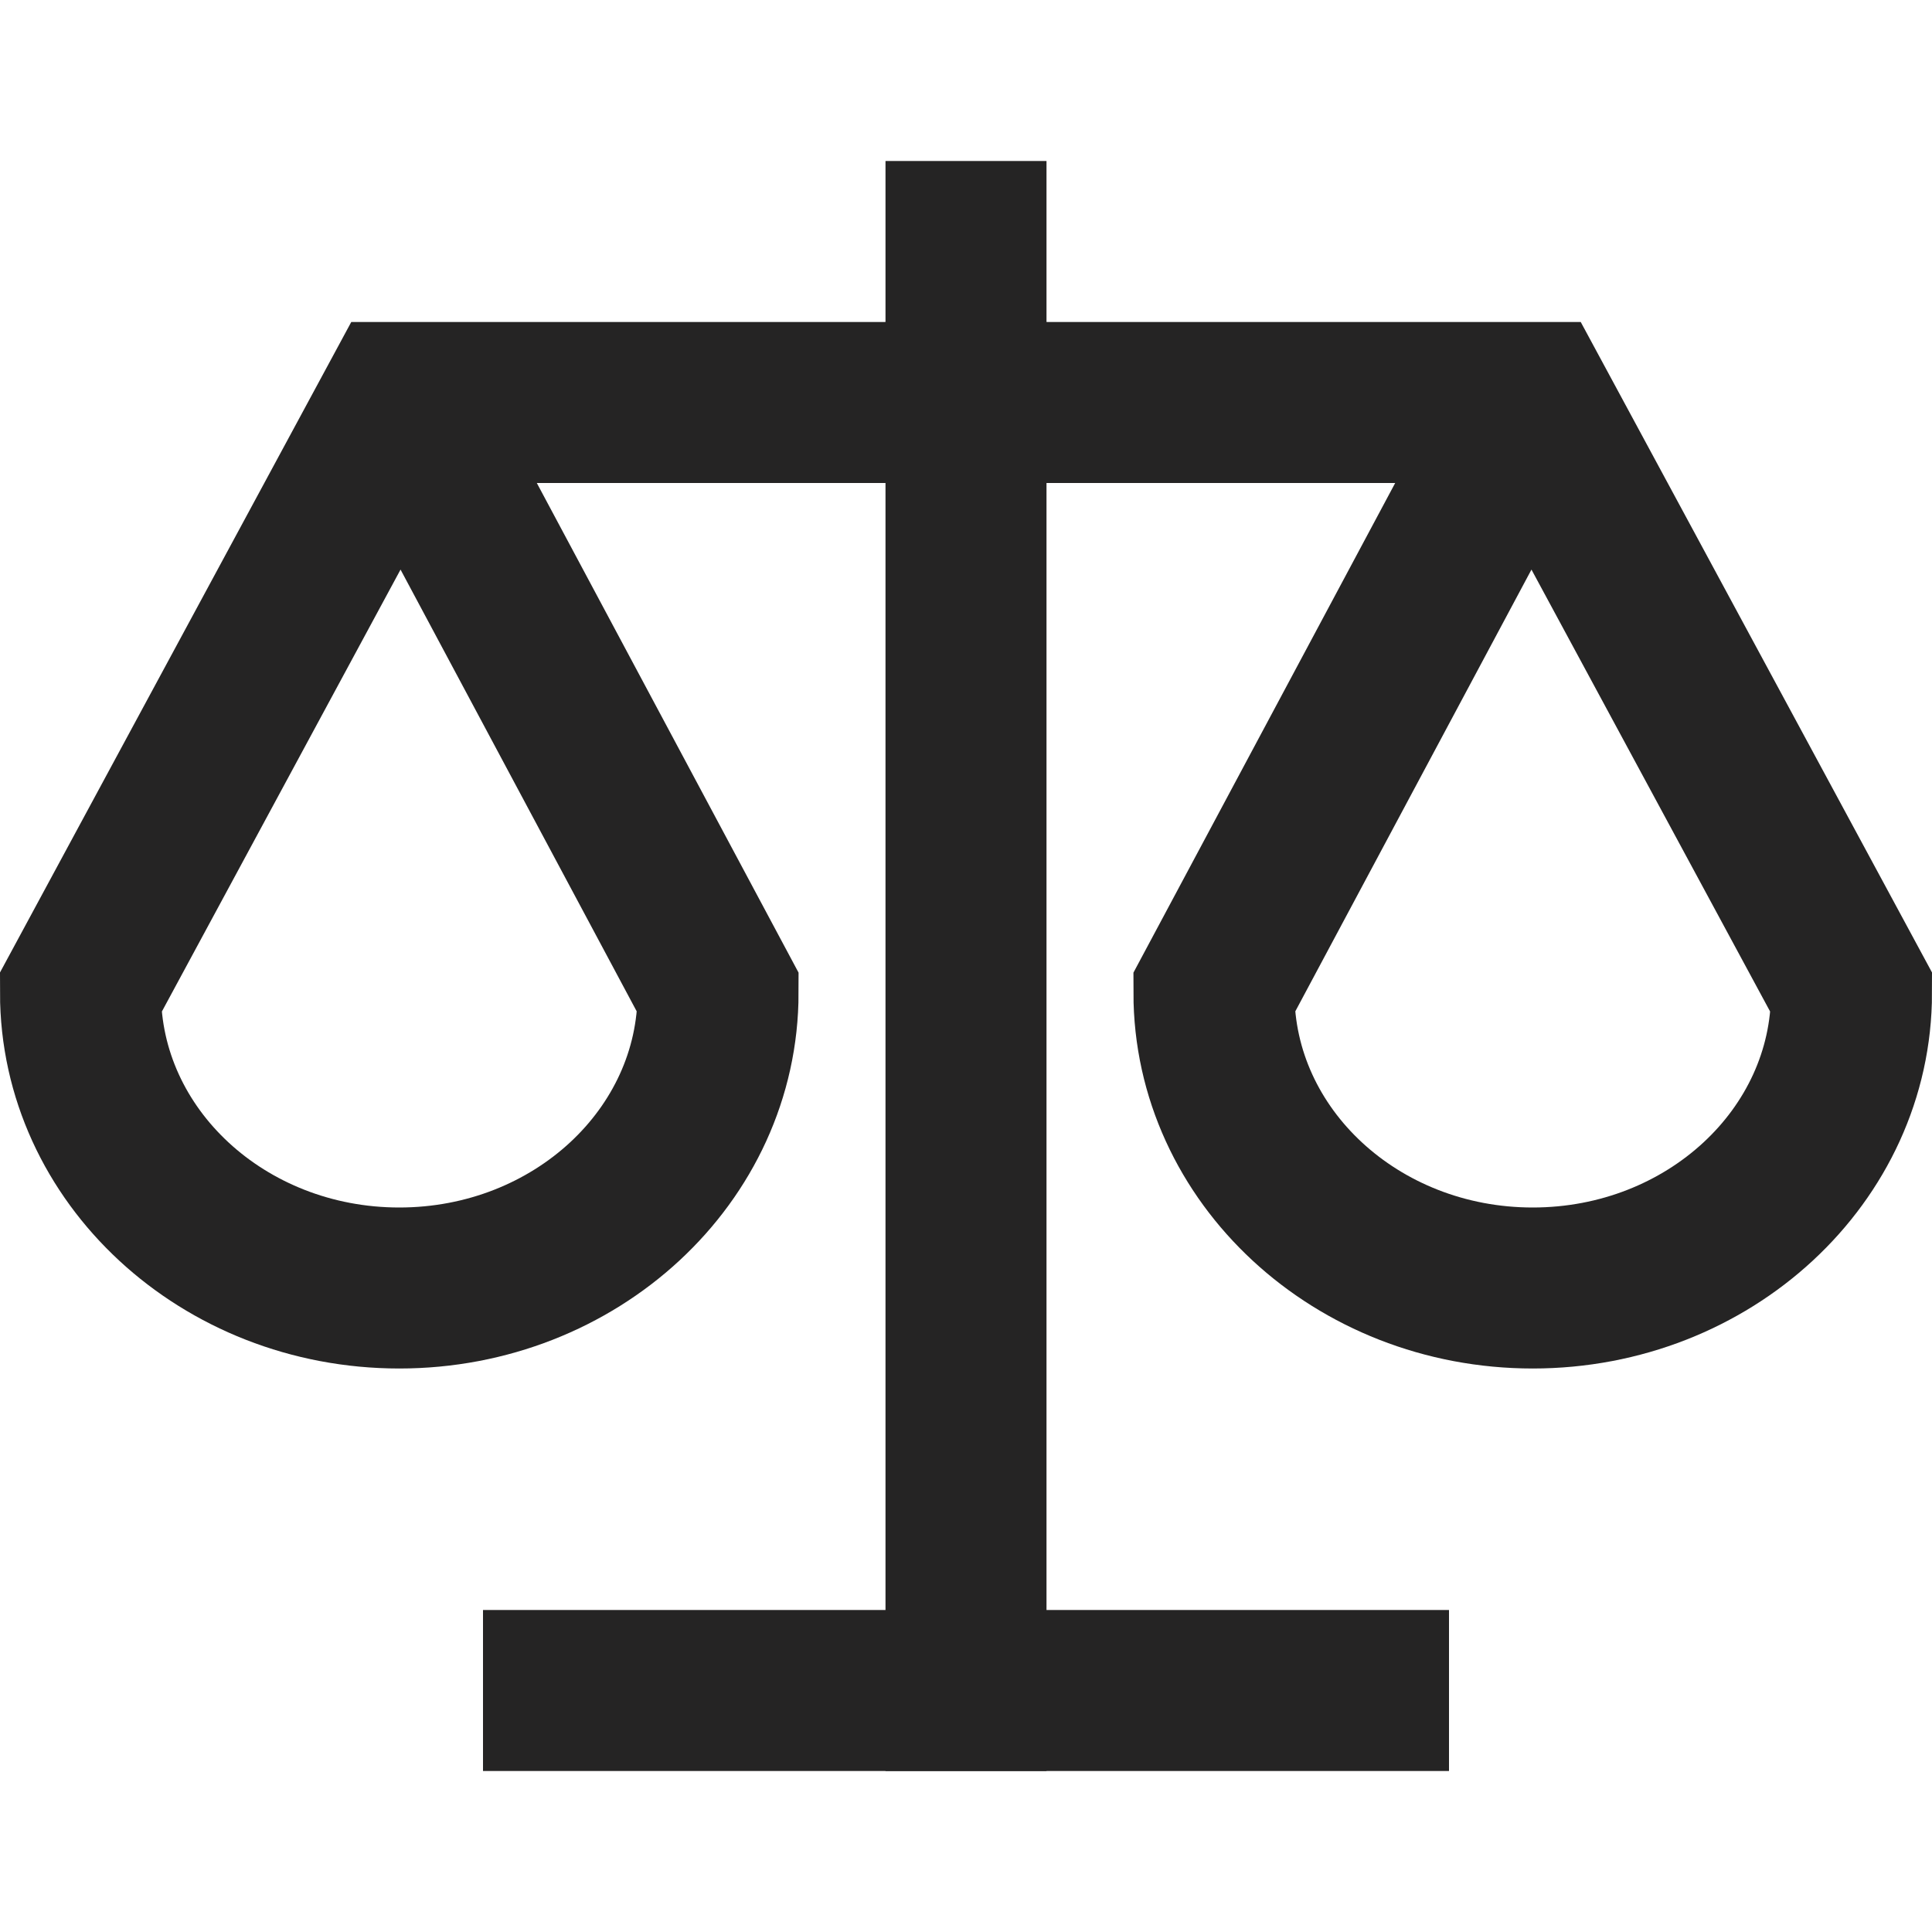 <svg xmlns="http://www.w3.org/2000/svg" height="24" width="24" viewBox="0 0 24 24"><title>24 scale</title><g stroke-linecap="square" stroke-miterlimit="10" fill="#252424" stroke-linejoin="miter" class="nc-icon-wrapper"> <path d="M12 5V3" stroke="#252424" stroke-width="2" data-color="color-2" fill="none"></path> <path d="M12 21V5" stroke="#252424" stroke-width="2" data-color="color-2" fill="none"></path> <path d="M7 21H17" stroke="#252424" stroke-width="2" data-color="color-2" fill="none"></path> <path d="M5.029 5.054L5 5L8.92 12.333C8.92 14.358 7.147 16 4.96 16C2.773 16 1 14.358 1 12.333L4.96 5H19.04L23 12.333C23 14.358 21.227 16 19.04 16C16.853 16 15.08 14.358 15.08 12.333L19 5L18.97 5.056" stroke="#252424" stroke-width="2" fill="none"></path> </g></svg>